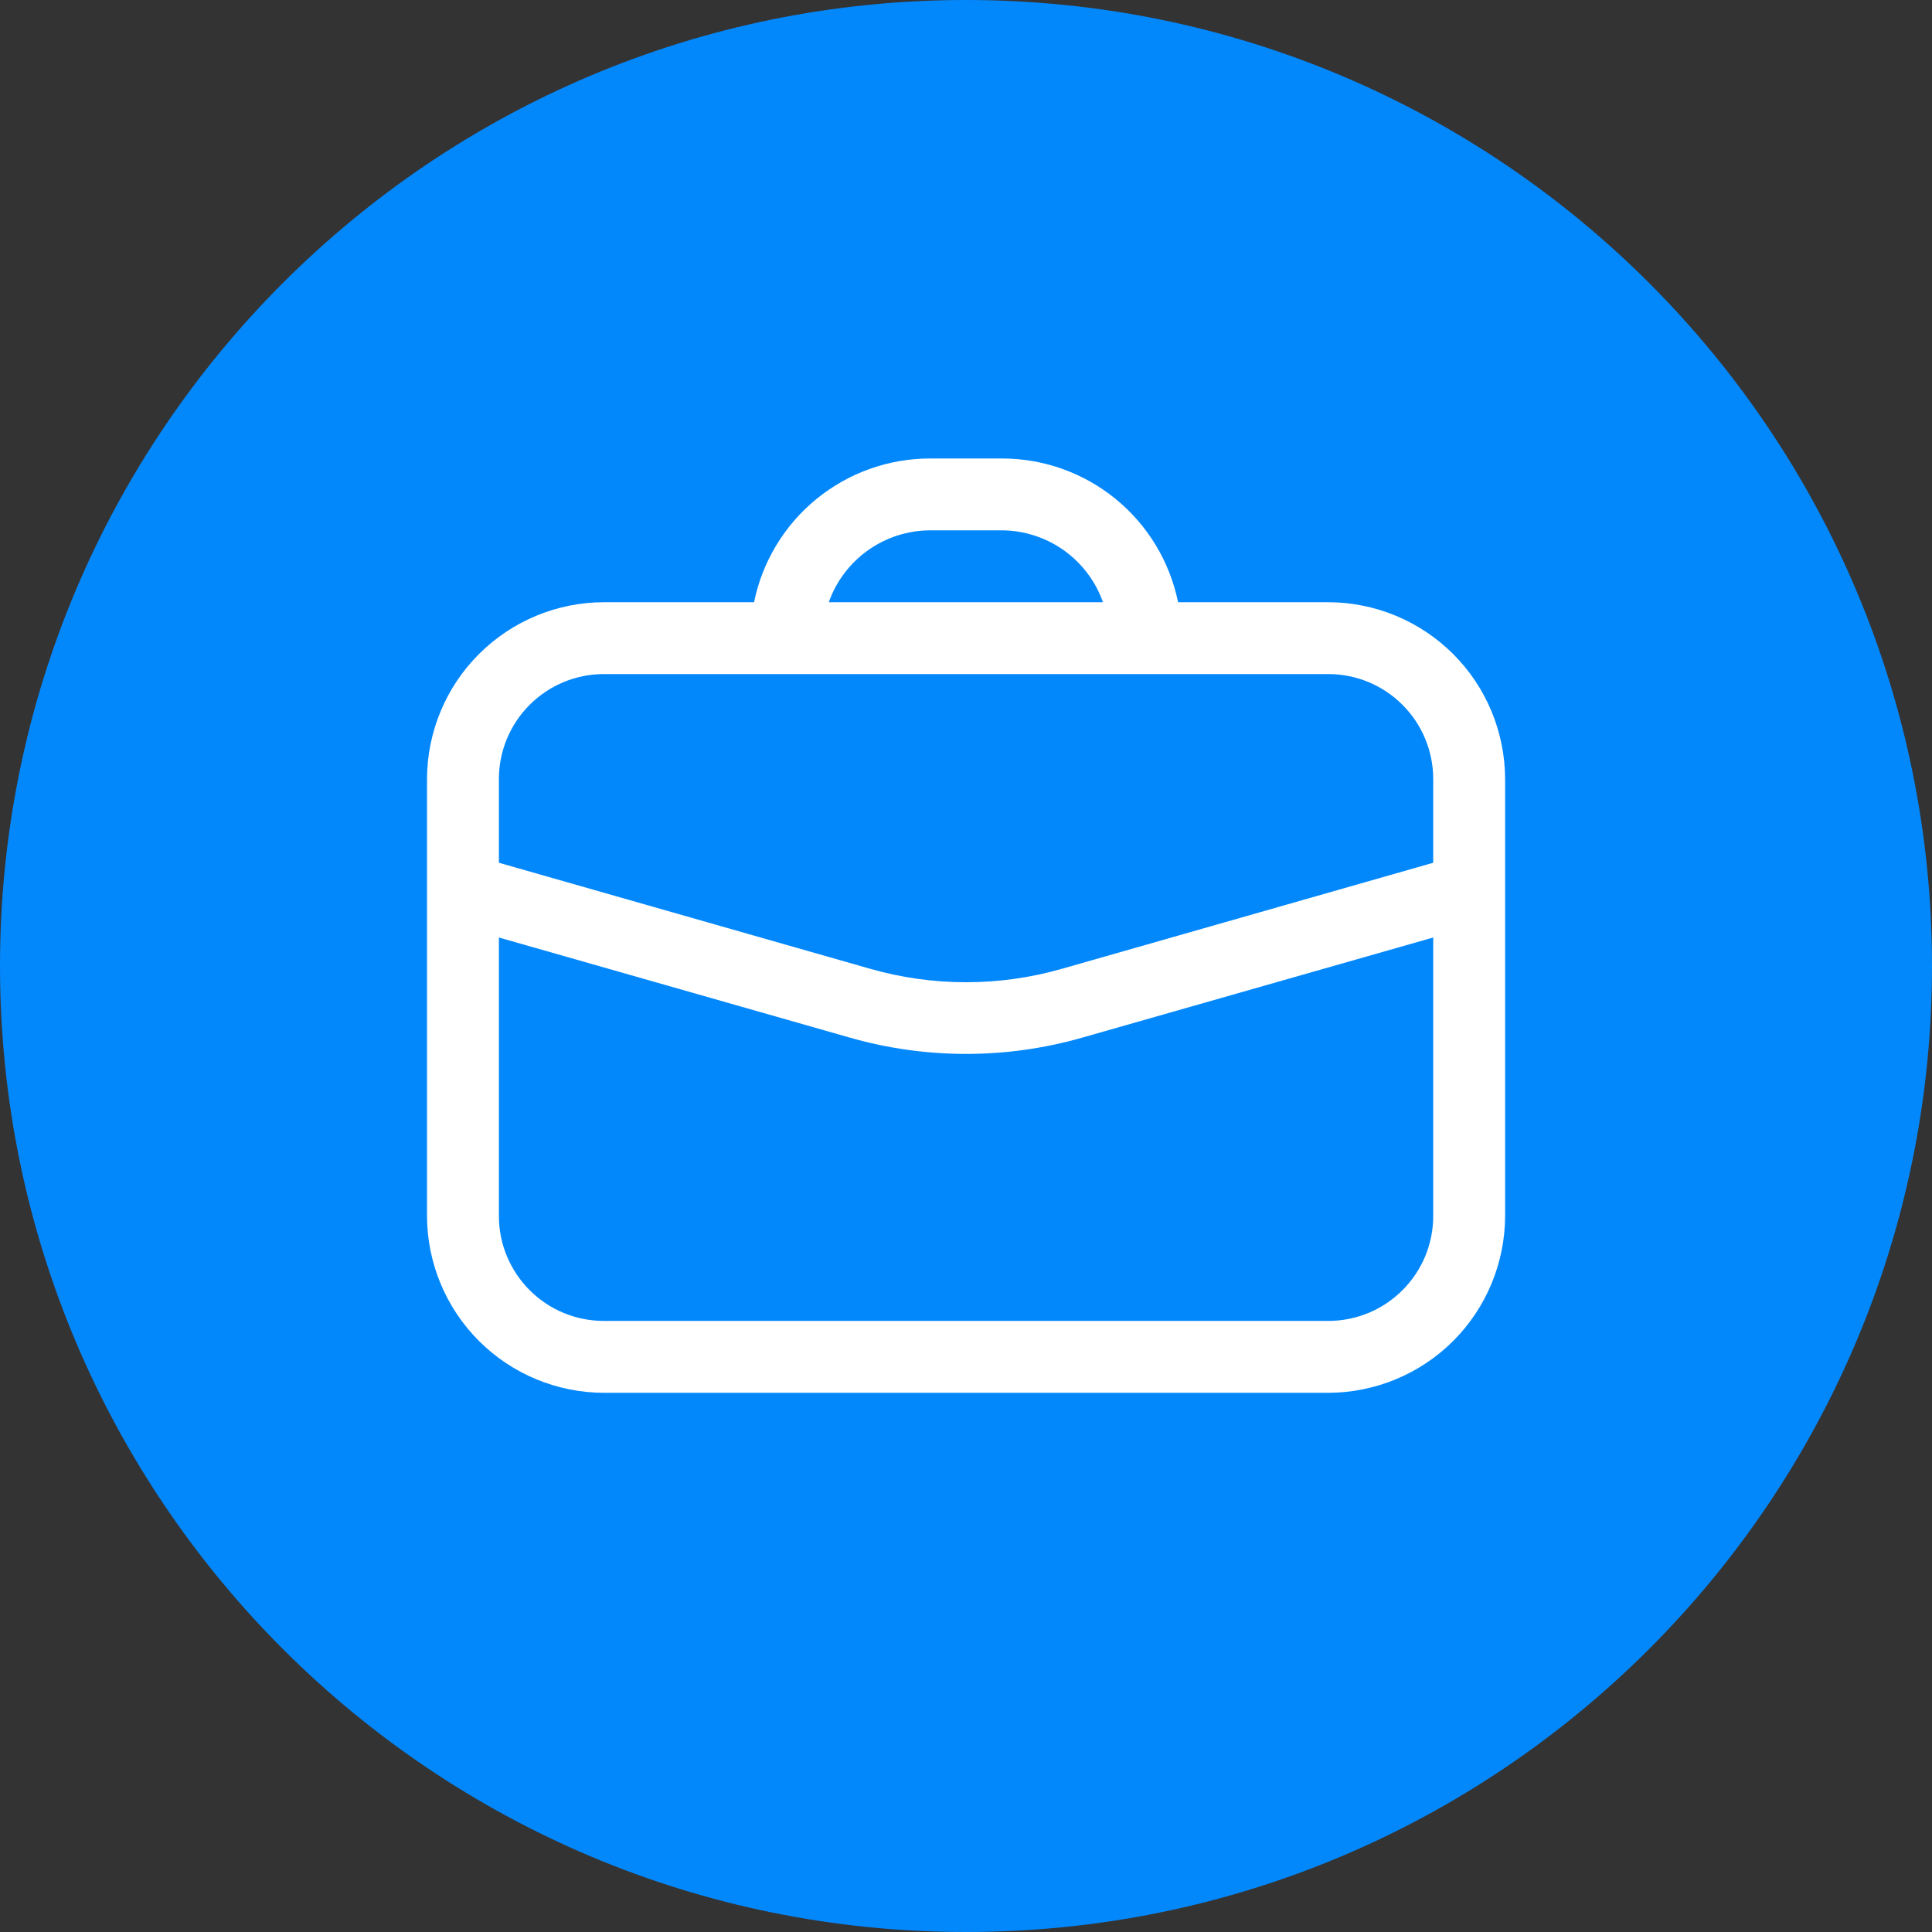 <svg width="48" height="48" viewBox="0 0 48 48" fill="none" xmlns="http://www.w3.org/2000/svg">
<rect x="0" y="0" width="48" height="48" fill="#333333" stroke="none"/>
<path d="M0 24C0 10.745 10.745 0 24 0C37.255 0 48 10.745 48 24C48 37.255 37.255 48 24 48C10.745 48 0 37.255 0 24Z" fill="#0388FC"/>
<path d="M33.001 14.962H29.269C29.063 13.954 28.515 13.047 27.718 12.397C26.921 11.746 25.924 11.39 24.894 11.391H23.109C22.08 11.39 21.082 11.746 20.285 12.397C19.488 13.047 18.94 13.954 18.734 14.962H15.002C13.838 14.964 12.722 15.428 11.899 16.251C11.075 17.074 10.612 18.19 10.609 19.355V30.211C10.612 31.375 11.075 32.491 11.899 33.315C12.722 34.138 13.838 34.601 15.002 34.604H33.001C34.165 34.601 35.281 34.138 36.105 33.315C36.928 32.491 37.391 31.375 37.394 30.211V19.355C37.391 18.19 36.928 17.074 36.105 16.251C35.281 15.428 34.165 14.964 33.001 14.962ZM23.109 13.176H24.894C25.445 13.18 25.982 13.353 26.431 13.672C26.88 13.992 27.22 14.442 27.403 14.962H20.591C20.775 14.441 21.116 13.99 21.567 13.67C22.018 13.35 22.556 13.178 23.109 13.176ZM15.002 16.747H33.001C33.693 16.747 34.356 17.022 34.844 17.511C35.334 18 35.608 18.663 35.608 19.355V21.435L26.385 24.069C24.828 24.515 23.176 24.515 21.618 24.069L12.395 21.435V19.355C12.395 18.663 12.67 18 13.159 17.511C13.648 17.022 14.311 16.747 15.002 16.747ZM33.001 32.818H15.002C14.66 32.818 14.321 32.751 14.004 32.62C13.688 32.489 13.401 32.297 13.159 32.054C12.916 31.812 12.725 31.525 12.593 31.209C12.462 30.892 12.395 30.553 12.395 30.211V23.292L21.127 25.783C23.006 26.318 24.997 26.318 26.876 25.783L35.608 23.292V30.211C35.608 30.553 35.541 30.892 35.41 31.209C35.279 31.525 35.087 31.812 34.844 32.054C34.602 32.297 34.315 32.489 33.999 32.62C33.682 32.751 33.343 32.818 33.001 32.818Z" fill="white"/>
</svg>
